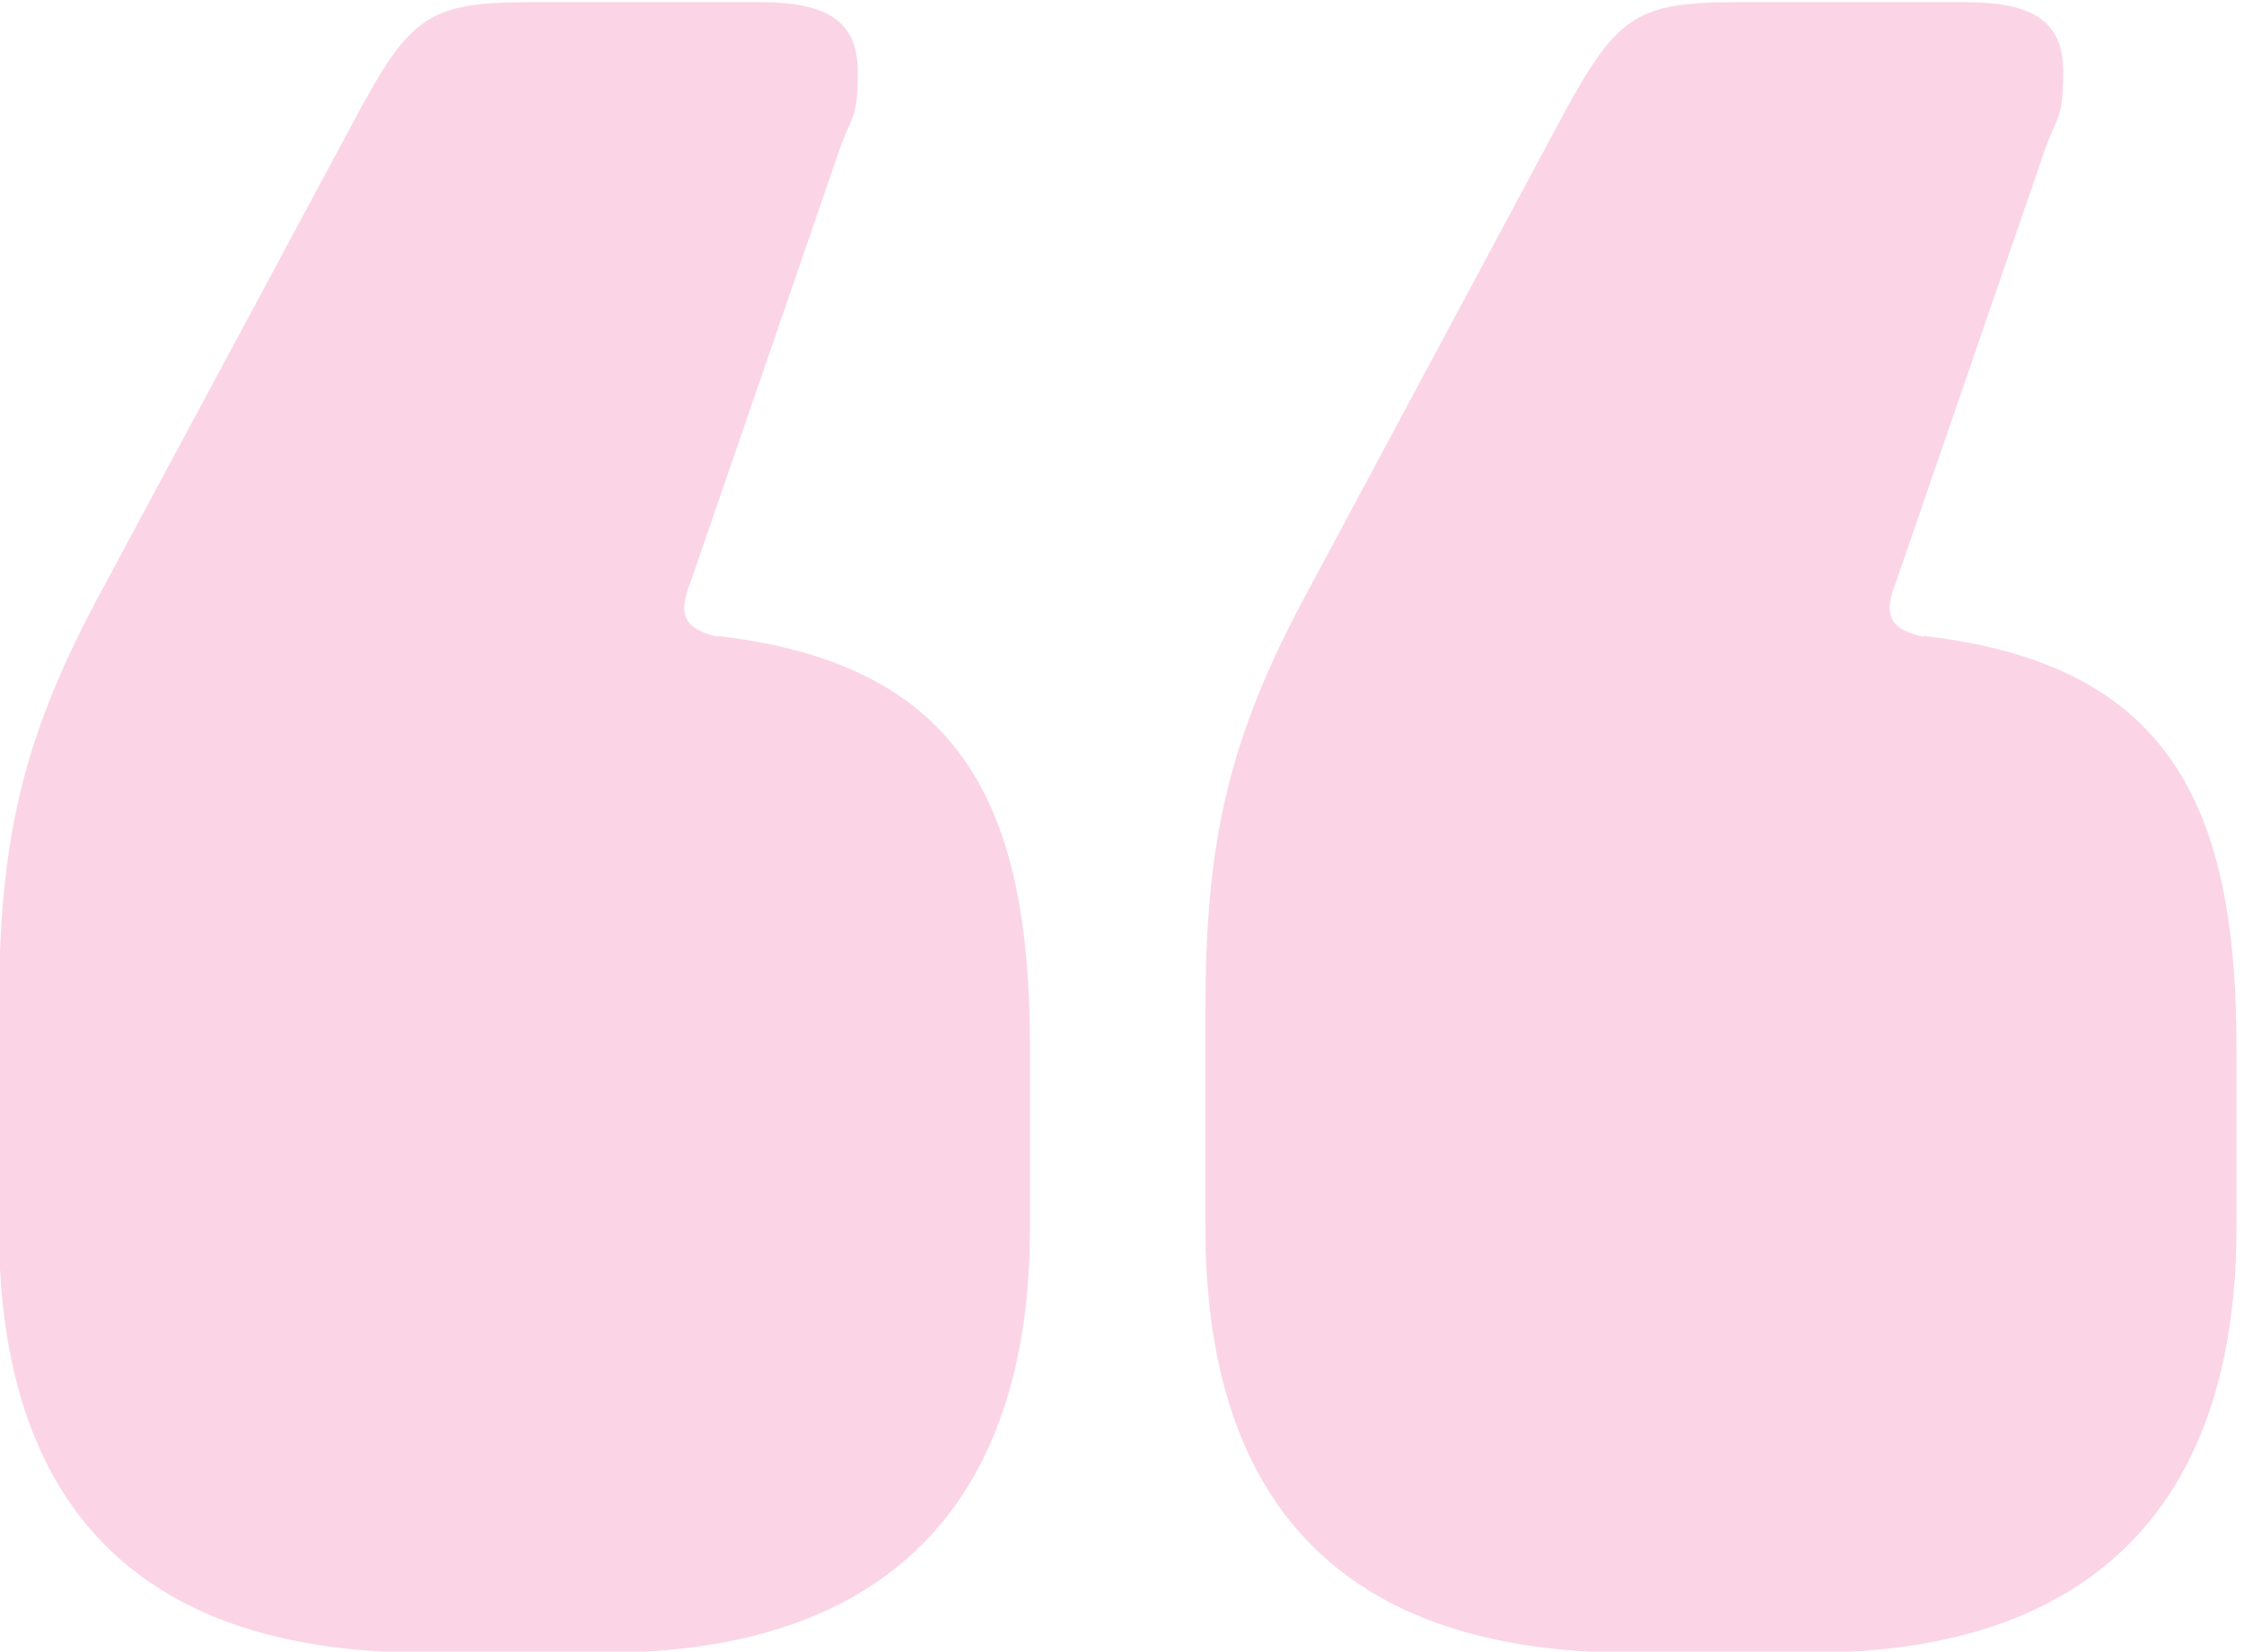 <?xml version="1.0" encoding="UTF-8"?>
<svg xmlns="http://www.w3.org/2000/svg" version="1.1" viewBox="0 0 208.5 153.5">
  <defs>
    <style>
      .cls-1 {
        fill: #ed2e7d;
        opacity: .2;
      }
    </style>
  </defs>
  <!-- Generator: Adobe Illustrator 28.6.0, SVG Export Plug-In . SVG Version: 1.1.0 Build 552)  -->
  <g>
    <g id="Layer_1">
      <path class="cls-1" d="M66.6,59.1c22.6,2.6,29.1,15.5,29.1,38.2v16.8c0,25.9-13.6,39.5-39.5,39.5h-16.8c-26.5,0-39.5-13.6-39.5-39.5v-20c0-15.5,1.9-25.2,9.7-39.5L33.6,9.9C38.2,1.5,40.1.2,49.2.2h21.4c6.5,0,9.1,1.9,9.1,6.5s-.6,3.9-1.9,7.8l-13.6,39.5c-1.3,3.2-.6,4.5,2.6,5.2Z"/>
      <path class="cls-1" d="M178.7,59.1c22.7,2.6,29.1,15.5,29.1,38.2v16.8c0,25.9-13.6,39.5-39.5,39.5h-16.8c-26.5,0-39.5-13.6-39.5-39.5v-20c0-15.5,1.9-25.2,9.7-39.5l23.9-44.6C150.3,1.5,152.2.2,161.3.2h21.3c6.5,0,9.1,1.9,9.1,6.5s-.6,3.9-1.9,7.8l-13.6,39.5c-1.3,3.2-.6,4.5,2.6,5.2Z"/>
    </g>
  </g>
</svg>